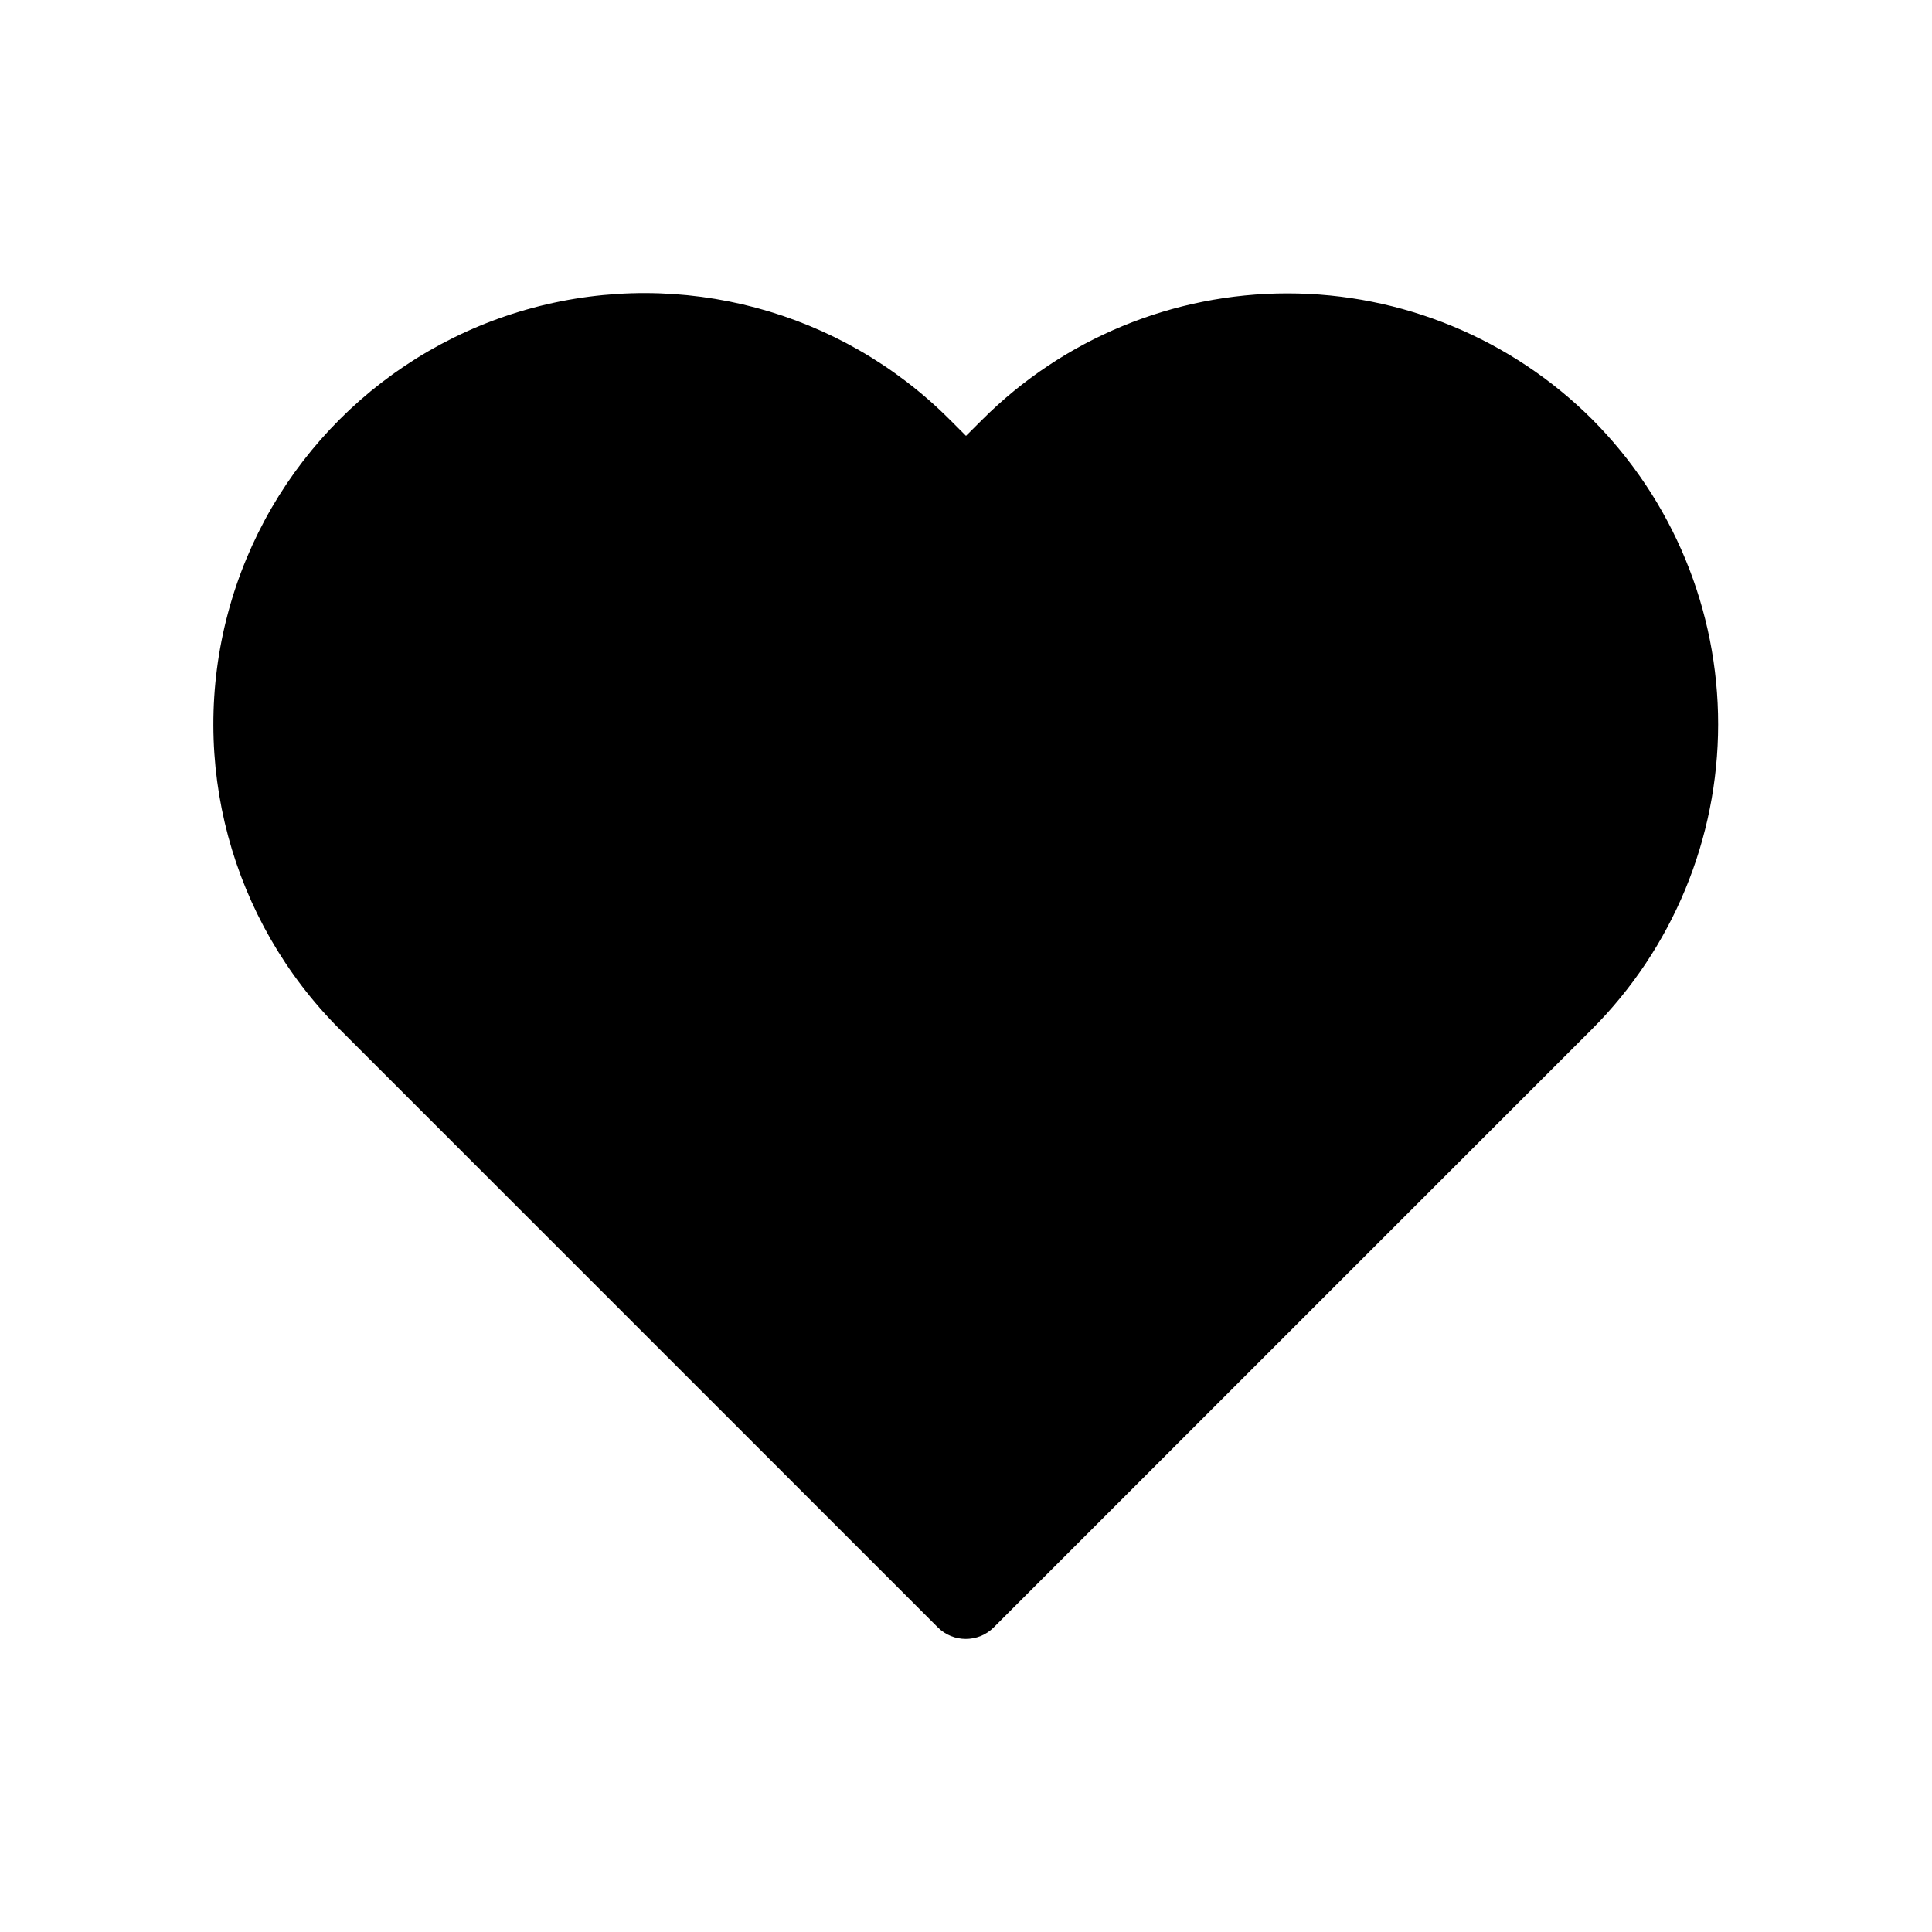 <?xml version="1.0" encoding="UTF-8"?>
<!-- Uploaded to: ICON Repo, www.svgrepo.com, Generator: ICON Repo Mixer Tools -->
<svg fill="#000000" width="800px" height="800px" version="1.1" viewBox="144 144 512 512" xmlns="http://www.w3.org/2000/svg">
 <path d="m565.96 255.15c-21.445-21.391-50.5-33.402-80.793-33.402-30.289 0-59.348 12.012-80.793 33.402l-4.375 4.356-4.375-4.375h-0.004c-28.875-28.863-70.953-40.133-110.39-29.559-39.434 10.57-70.234 41.379-80.793 80.816-10.562 39.441 0.719 81.516 29.594 110.38l158.49 158.49v0.004c4.102 4.098 10.746 4.098 14.844 0l158.49-158.49v-0.004c21.418-21.434 33.453-50.488 33.473-80.785 0.02-30.301-11.98-59.367-33.367-80.832z"/>
</svg>